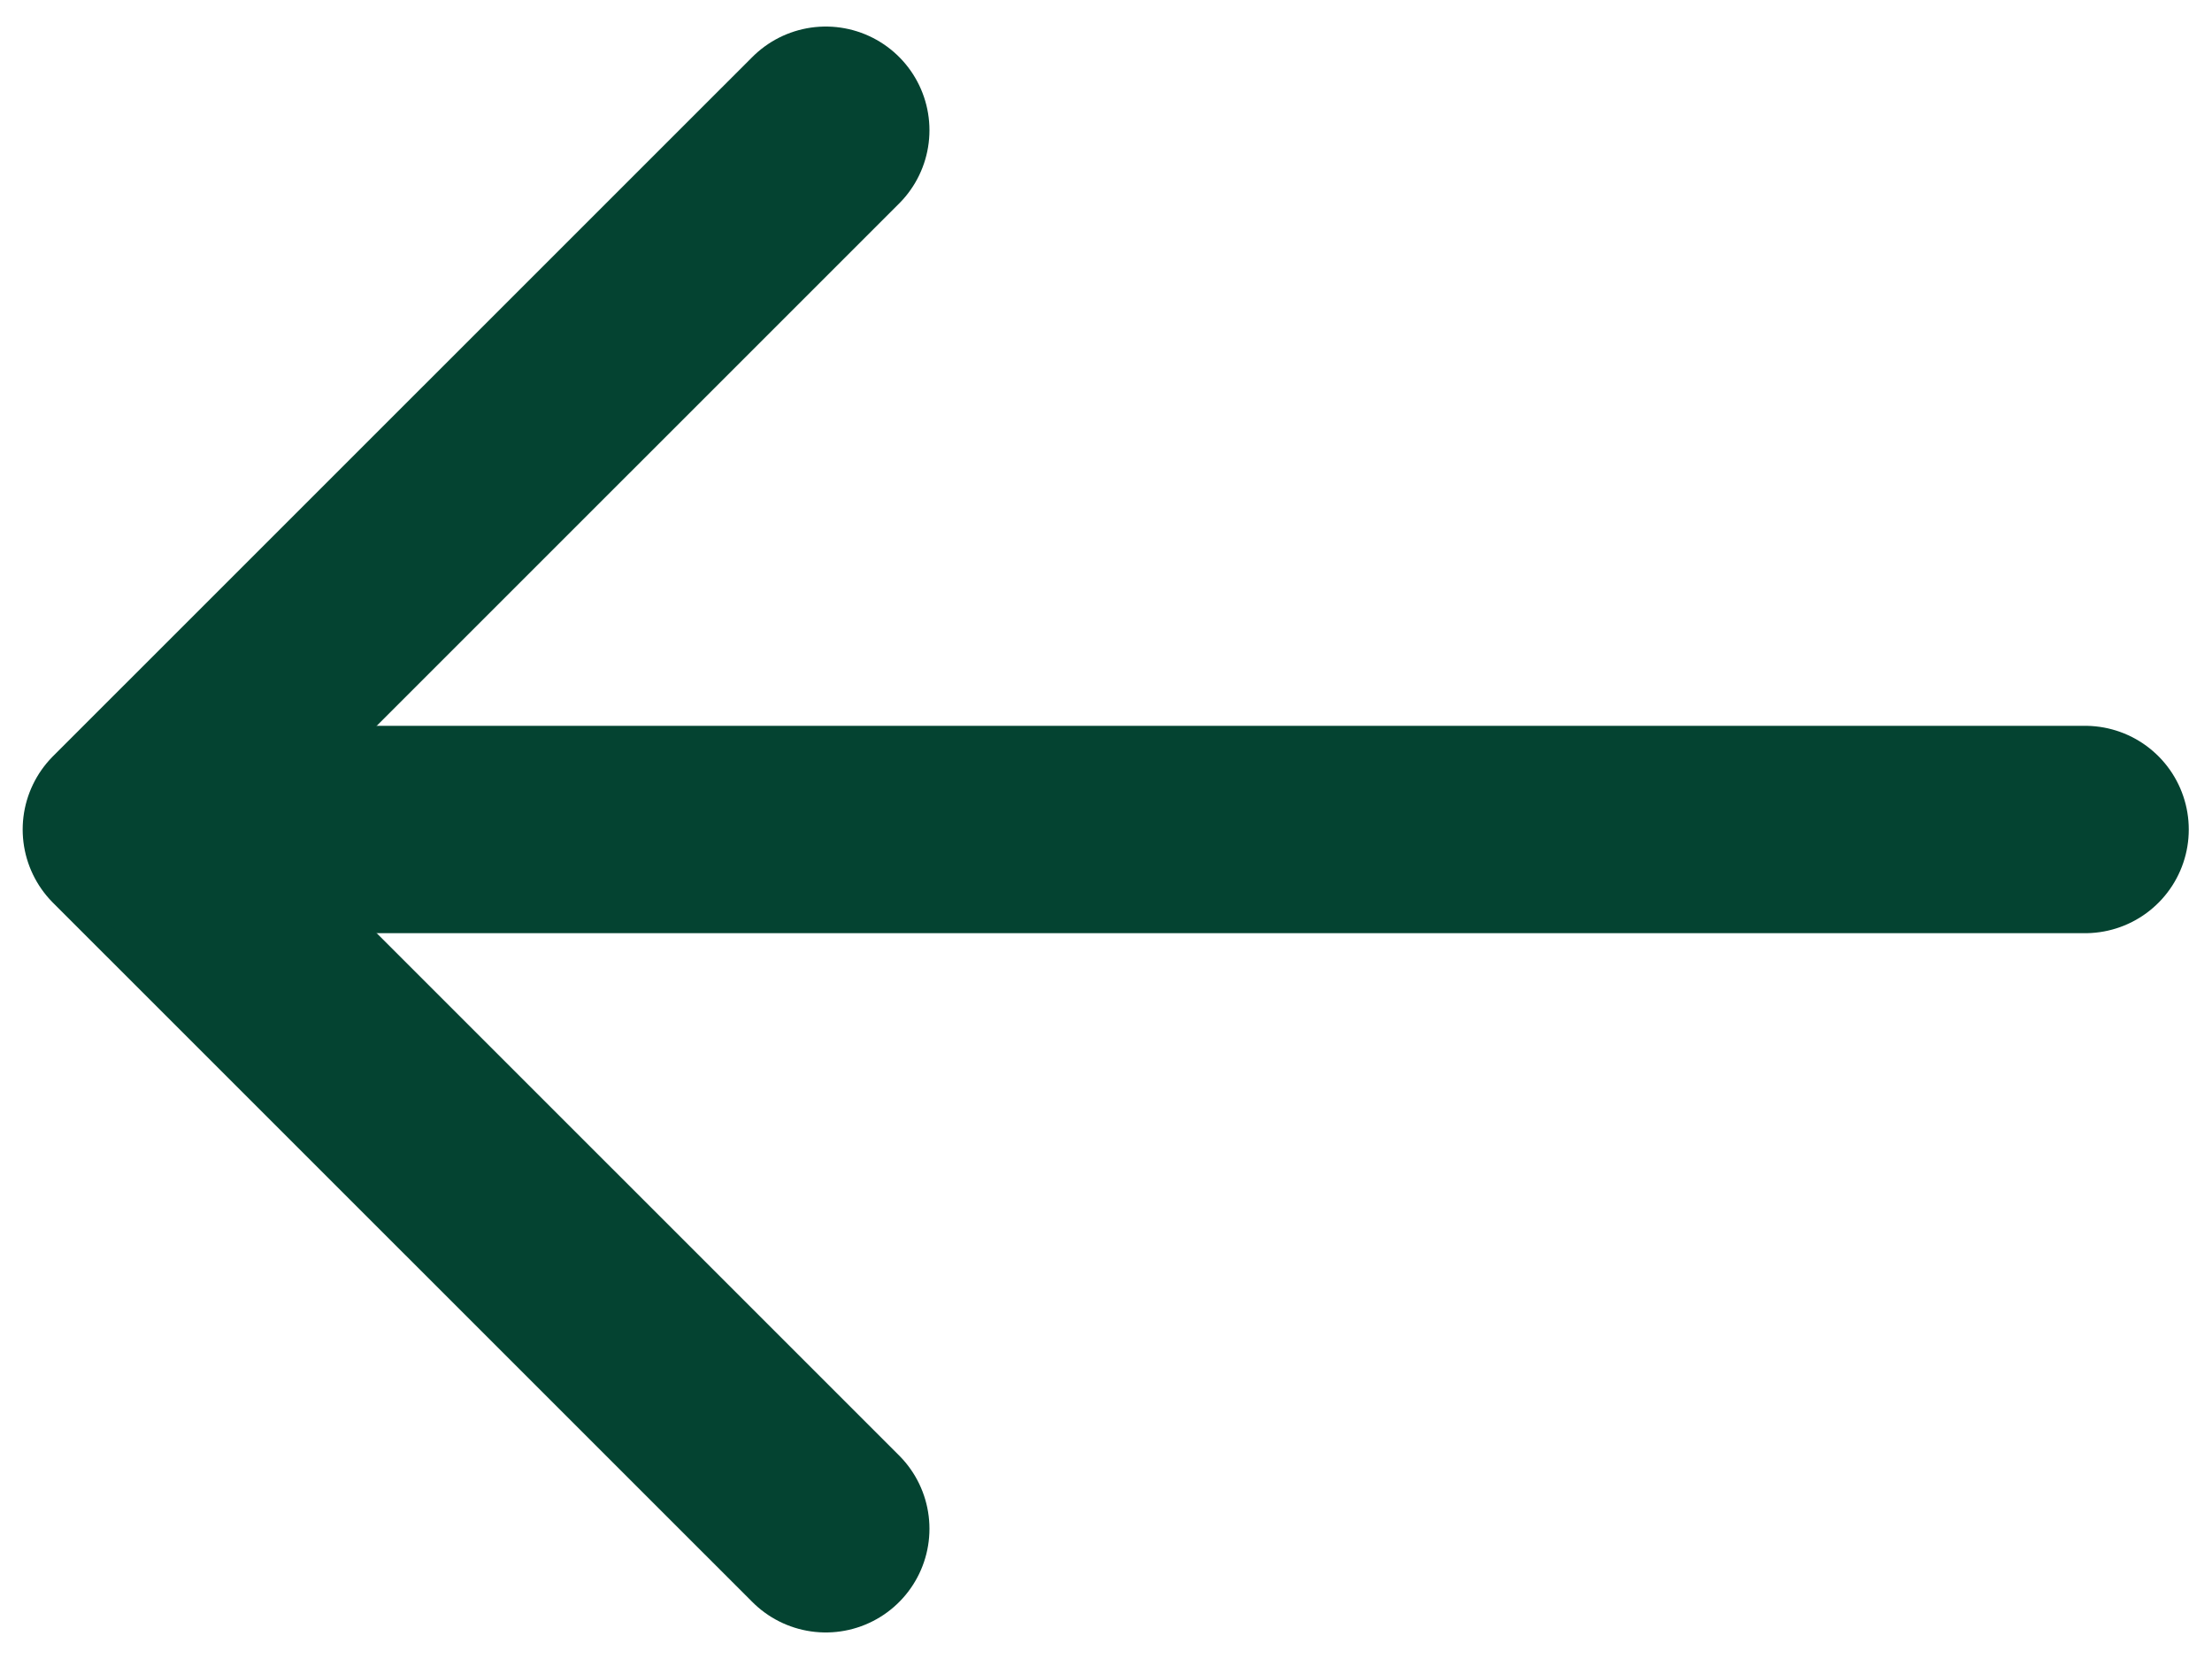 <svg width="16" height="12" viewBox="0 0 16 12" fill="none" xmlns="http://www.w3.org/2000/svg">
<path d="M5.973 0.942L0.914 6L5.973 11.058" stroke="#044331" stroke-width="1.5" stroke-miterlimit="10" stroke-linecap="round" stroke-linejoin="round"/>
<path d="M15.082 6H1.057" stroke="#044331" stroke-width="1.5" stroke-miterlimit="10" stroke-linecap="round" stroke-linejoin="round"/>
</svg>

